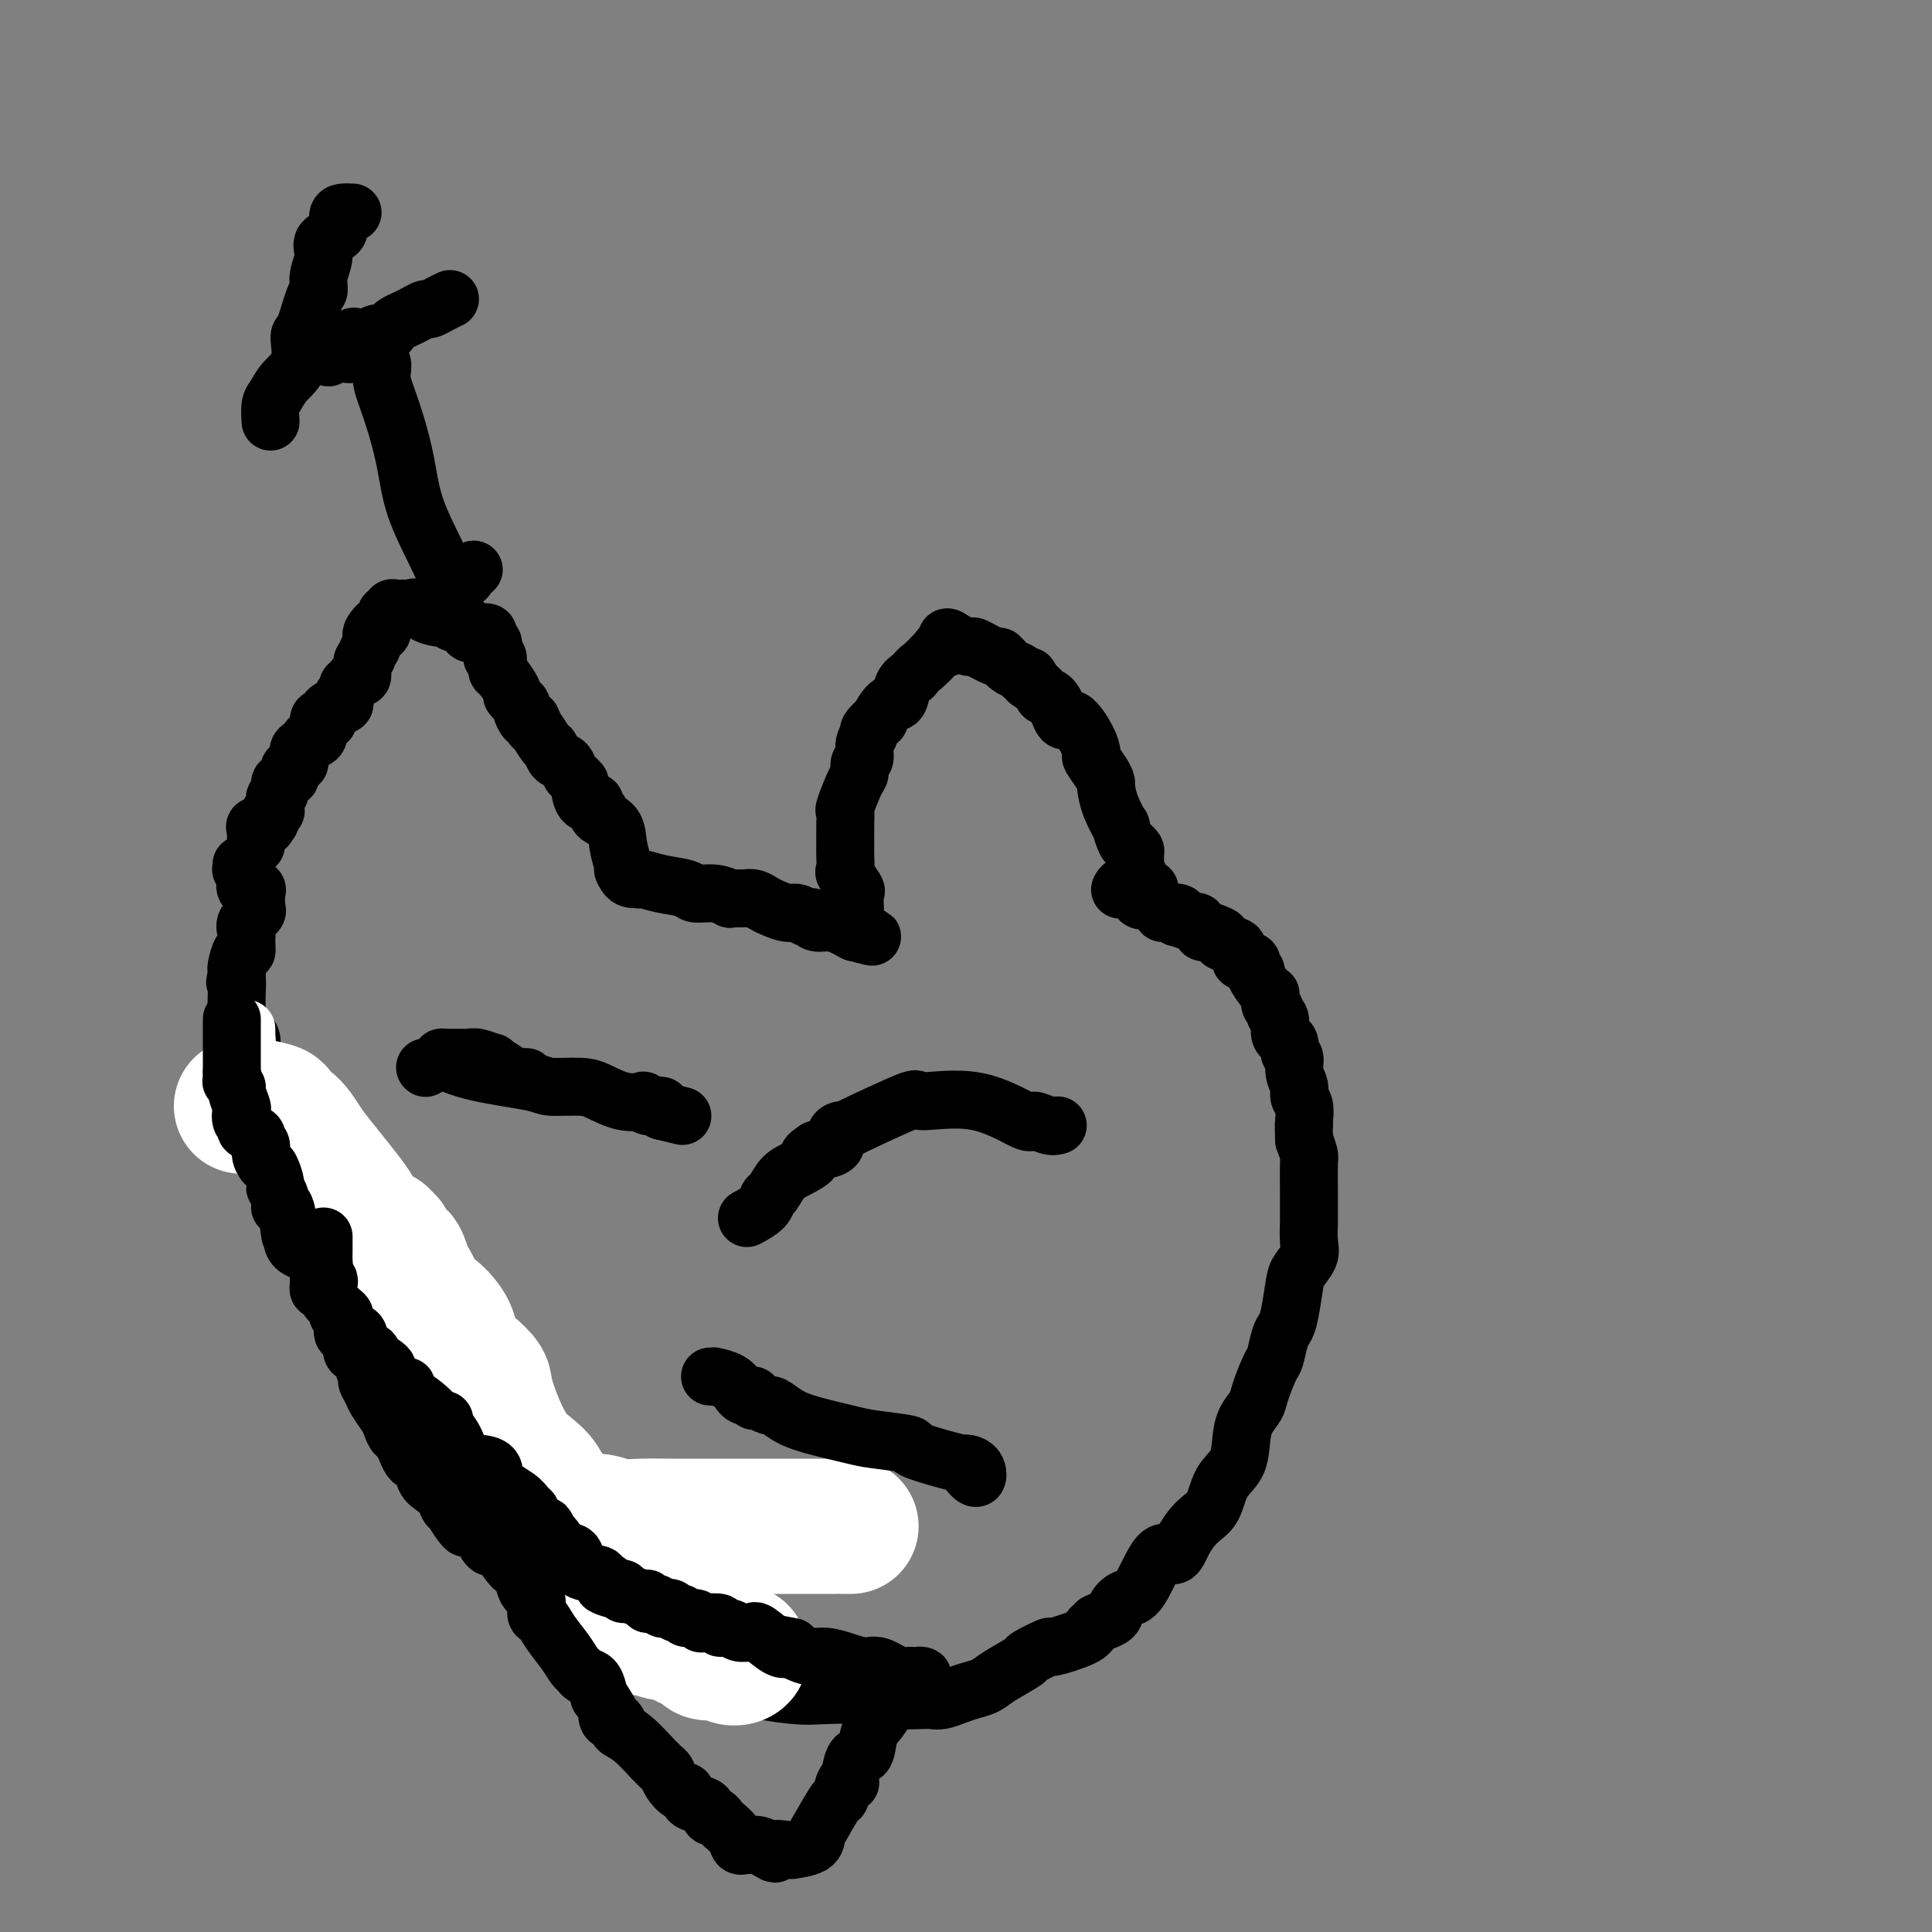 <svg viewBox='0 0 400 400' version='1.1' xmlns='http://www.w3.org/2000/svg' xmlns:xlink='http://www.w3.org/1999/xlink'><rect x="0" y="0" width="400" height="400" fill="#808080" stroke="none"/><g fill='none' stroke='#000000' stroke-width='12' stroke-linecap='round' stroke-linejoin='round'><path d='M53,175c0.000,-0.250 0.000,-0.500 0,-1c0.000,-0.500 0.000,-1.250 0,-2'/><path d='M53,172c-0.120,-0.686 -0.420,-0.900 0,-1c0.420,-0.100 1.562,-0.087 2,0c0.438,0.087 0.174,0.248 0,0c-0.174,-0.248 -0.257,-0.907 0,-1c0.257,-0.093 0.854,0.379 1,0c0.146,-0.379 -0.158,-1.607 0,-2c0.158,-0.393 0.778,0.051 1,0c0.222,-0.051 0.044,-0.596 0,-1c-0.044,-0.404 0.045,-0.668 0,-1c-0.045,-0.332 -0.223,-0.734 0,-1c0.223,-0.266 0.848,-0.396 1,-1c0.152,-0.604 -0.169,-1.681 0,-2c0.169,-0.319 0.829,0.121 1,0c0.171,-0.121 -0.147,-0.802 0,-1c0.147,-0.198 0.758,0.088 1,0c0.242,-0.088 0.117,-0.549 0,-1c-0.117,-0.451 -0.224,-0.891 0,-1c0.224,-0.109 0.778,0.112 1,0c0.222,-0.112 0.111,-0.556 0,-1'/><path d='M61,158c1.455,-2.134 1.093,-0.471 1,0c-0.093,0.471 0.083,-0.252 0,-1c-0.083,-0.748 -0.425,-1.522 0,-2c0.425,-0.478 1.616,-0.661 2,-1c0.384,-0.339 -0.038,-0.834 0,-1c0.038,-0.166 0.537,-0.004 1,0c0.463,0.004 0.892,-0.149 1,-1c0.108,-0.851 -0.103,-2.399 0,-3c0.103,-0.601 0.522,-0.255 1,0c0.478,0.255 1.017,0.419 1,0c-0.017,-0.419 -0.589,-1.422 0,-2c0.589,-0.578 2.339,-0.732 3,-1c0.661,-0.268 0.233,-0.649 0,-1c-0.233,-0.351 -0.270,-0.673 0,-1c0.270,-0.327 0.847,-0.659 1,-1c0.153,-0.341 -0.118,-0.690 0,-1c0.118,-0.310 0.624,-0.580 1,-1c0.376,-0.420 0.622,-0.991 1,-1c0.378,-0.009 0.890,0.545 1,0c0.110,-0.545 -0.180,-2.190 0,-3c0.180,-0.810 0.832,-0.784 1,-1c0.168,-0.216 -0.147,-0.674 0,-1c0.147,-0.326 0.756,-0.522 1,-1c0.244,-0.478 0.122,-1.239 0,-2'/><path d='M77,132c2.410,-4.250 0.436,-1.874 0,-1c-0.436,0.874 0.667,0.245 1,0c0.333,-0.245 -0.103,-0.107 0,0c0.103,0.107 0.744,0.182 1,0c0.256,-0.182 0.125,-0.622 0,-1c-0.125,-0.378 -0.245,-0.693 0,-1c0.245,-0.307 0.853,-0.604 1,-1c0.147,-0.396 -0.168,-0.891 0,-1c0.168,-0.109 0.818,0.167 1,0c0.182,-0.167 -0.106,-0.777 0,-1c0.106,-0.223 0.606,-0.060 1,0c0.394,0.060 0.683,0.016 1,0c0.317,-0.016 0.662,-0.005 1,0c0.338,0.005 0.669,0.002 1,0'/><path d='M85,126c1.688,-0.767 1.909,0.314 3,1c1.091,0.686 3.051,0.976 4,1c0.949,0.024 0.887,-0.218 1,0c0.113,0.218 0.402,0.895 1,1c0.598,0.105 1.504,-0.361 2,0c0.496,0.361 0.582,1.550 1,2c0.418,0.450 1.170,0.162 2,0c0.830,-0.162 1.739,-0.198 2,0c0.261,0.198 -0.126,0.631 0,1c0.126,0.369 0.765,0.674 1,1c0.235,0.326 0.067,0.674 0,1c-0.067,0.326 -0.032,0.630 0,1c0.032,0.370 0.061,0.807 0,1c-0.061,0.193 -0.211,0.144 0,0c0.211,-0.144 0.782,-0.382 1,0c0.218,0.382 0.082,1.384 0,2c-0.082,0.616 -0.110,0.848 0,1c0.110,0.152 0.359,0.226 1,1c0.641,0.774 1.674,2.248 2,3c0.326,0.752 -0.053,0.784 0,1c0.053,0.216 0.540,0.618 1,1c0.460,0.382 0.894,0.743 1,1c0.106,0.257 -0.116,0.409 0,1c0.116,0.591 0.570,1.621 1,2c0.430,0.379 0.837,0.108 1,0c0.163,-0.108 0.081,-0.054 0,0'/><path d='M110,149c1.206,2.688 0.220,1.407 0,1c-0.220,-0.407 0.326,0.061 1,1c0.674,0.939 1.476,2.349 2,3c0.524,0.651 0.770,0.541 1,1c0.230,0.459 0.444,1.486 1,2c0.556,0.514 1.455,0.516 2,1c0.545,0.484 0.734,1.450 1,2c0.266,0.550 0.607,0.684 1,1c0.393,0.316 0.839,0.814 1,1c0.161,0.186 0.036,0.059 0,0c-0.036,-0.059 0.015,-0.050 0,0c-0.015,0.050 -0.096,0.142 0,1c0.096,0.858 0.369,2.483 1,3c0.631,0.517 1.620,-0.072 2,0c0.380,0.072 0.152,0.807 0,1c-0.152,0.193 -0.226,-0.154 0,0c0.226,0.154 0.753,0.809 1,1c0.247,0.191 0.213,-0.082 0,0c-0.213,0.082 -0.607,0.519 0,1c0.607,0.481 2.214,1.005 3,2c0.786,0.995 0.750,2.460 1,4c0.250,1.540 0.786,3.154 1,4c0.214,0.846 0.107,0.923 0,1'/><path d='M129,180c0.711,1.844 1.489,1.956 2,2c0.511,0.044 0.756,0.022 1,0'/><path d='M132,182c0.524,0.260 0.335,-0.089 1,0c0.665,0.089 2.186,0.616 4,1c1.814,0.384 3.921,0.625 5,1c1.079,0.375 1.129,0.885 2,1c0.871,0.115 2.562,-0.165 4,0c1.438,0.165 2.622,0.777 3,1c0.378,0.223 -0.051,0.059 0,0c0.051,-0.059 0.580,-0.013 1,0c0.420,0.013 0.730,-0.008 1,0c0.270,0.008 0.499,0.045 1,0c0.501,-0.045 1.275,-0.171 2,0c0.725,0.171 1.402,0.638 2,1c0.598,0.362 1.117,0.619 2,1c0.883,0.381 2.131,0.886 3,1c0.869,0.114 1.359,-0.162 2,0c0.641,0.162 1.435,0.761 2,1c0.565,0.239 0.903,0.119 1,0c0.097,-0.119 -0.047,-0.238 0,0c0.047,0.238 0.284,0.834 1,1c0.716,0.166 1.909,-0.099 3,0c1.091,0.099 2.080,0.563 3,1c0.920,0.437 1.772,0.849 2,1c0.228,0.151 -0.170,0.041 0,0c0.170,-0.041 0.906,-0.012 1,0c0.094,0.012 -0.453,0.006 -1,0'/><path d='M177,193c6.962,1.749 1.865,0.622 0,0c-1.865,-0.622 -0.500,-0.738 0,-1c0.500,-0.262 0.136,-0.670 0,-1c-0.136,-0.330 -0.044,-0.583 0,-1c0.044,-0.417 0.040,-0.999 0,-2c-0.040,-1.001 -0.116,-2.422 0,-3c0.116,-0.578 0.423,-0.313 0,-1c-0.423,-0.687 -1.578,-2.326 -2,-3c-0.422,-0.674 -0.113,-0.385 0,-1c0.113,-0.615 0.028,-2.136 0,-3c-0.028,-0.864 -0.001,-1.072 0,-2c0.001,-0.928 -0.024,-2.576 0,-4c0.024,-1.424 0.096,-2.623 0,-3c-0.096,-0.377 -0.361,0.070 0,-1c0.361,-1.070 1.350,-3.655 2,-5c0.650,-1.345 0.963,-1.450 1,-2c0.037,-0.550 -0.203,-1.546 0,-2c0.203,-0.454 0.847,-0.364 1,-1c0.153,-0.636 -0.185,-1.996 0,-3c0.185,-1.004 0.892,-1.653 1,-2c0.108,-0.347 -0.385,-0.392 0,-1c0.385,-0.608 1.646,-1.780 2,-2c0.354,-0.220 -0.201,0.513 0,0c0.201,-0.513 1.157,-2.272 2,-3c0.843,-0.728 1.573,-0.427 2,-1c0.427,-0.573 0.551,-2.021 1,-3c0.449,-0.979 1.225,-1.490 2,-2'/><path d='M189,140c1.675,-1.991 1.362,-1.470 2,-2c0.638,-0.530 2.228,-2.111 3,-3c0.772,-0.889 0.726,-1.085 1,-1c0.274,0.085 0.868,0.451 1,0c0.132,-0.451 -0.199,-1.721 0,-2c0.199,-0.279 0.927,0.431 2,1c1.073,0.569 2.489,0.996 3,1c0.511,0.004 0.115,-0.417 1,0c0.885,0.417 3.049,1.671 4,2c0.951,0.329 0.689,-0.266 1,0c0.311,0.266 1.194,1.395 2,2c0.806,0.605 1.536,0.688 2,1c0.464,0.312 0.663,0.853 1,1c0.337,0.147 0.810,-0.101 1,0c0.190,0.101 0.095,0.550 0,1'/><path d='M213,141c3.215,2.080 2.752,2.780 3,3c0.248,0.220 1.205,-0.039 2,1c0.795,1.039 1.427,3.376 2,4c0.573,0.624 1.088,-0.464 2,0c0.912,0.464 2.220,2.482 3,4c0.780,1.518 1.032,2.537 1,3c-0.032,0.463 -0.347,0.369 0,1c0.347,0.631 1.354,1.985 2,3c0.646,1.015 0.929,1.691 1,2c0.071,0.309 -0.069,0.251 0,1c0.069,0.749 0.347,2.305 1,4c0.653,1.695 1.681,3.530 2,4c0.319,0.470 -0.072,-0.423 0,0c0.072,0.423 0.608,2.164 1,3c0.392,0.836 0.640,0.768 1,1c0.360,0.232 0.833,0.762 1,1c0.167,0.238 0.028,0.182 0,1c-0.028,0.818 0.054,2.510 0,3c-0.054,0.490 -0.244,-0.222 0,0c0.244,0.222 0.921,1.379 1,2c0.079,0.621 -0.440,0.706 0,1c0.440,0.294 1.840,0.798 2,1c0.160,0.202 -0.920,0.101 -2,0'/><path d='M236,184c1.369,4.798 -0.708,1.292 -2,0c-1.292,-1.292 -1.798,-0.369 -2,0c-0.202,0.369 -0.101,0.185 0,0'/><path d='M50,179c0.029,0.449 0.058,0.899 0,1c-0.058,0.101 -0.204,-0.145 0,0c0.204,0.145 0.759,0.683 1,1c0.241,0.317 0.170,0.414 0,1c-0.170,0.586 -0.438,1.663 0,2c0.438,0.337 1.581,-0.064 2,0c0.419,0.064 0.114,0.594 0,1c-0.114,0.406 -0.038,0.689 0,1c0.038,0.311 0.038,0.650 0,1c-0.038,0.350 -0.116,0.712 0,1c0.116,0.288 0.424,0.502 0,1c-0.424,0.498 -1.580,1.279 -2,2c-0.420,0.721 -0.102,1.381 0,2c0.102,0.619 -0.011,1.199 0,2c0.011,0.801 0.147,1.825 0,2c-0.147,0.175 -0.575,-0.500 -1,0c-0.425,0.500 -0.845,2.173 -1,3c-0.155,0.827 -0.044,0.808 0,1c0.044,0.192 0.022,0.596 0,1'/><path d='M49,202c-0.619,2.404 -0.166,0.914 0,1c0.166,0.086 0.046,1.747 0,3c-0.046,1.253 -0.019,2.097 0,3c0.019,0.903 0.028,1.864 0,2c-0.028,0.136 -0.095,-0.553 0,0c0.095,0.553 0.351,2.346 1,3c0.649,0.654 1.690,0.167 2,1c0.310,0.833 -0.113,2.984 0,4c0.113,1.016 0.761,0.896 1,1c0.239,0.104 0.067,0.431 0,1c-0.067,0.569 -0.030,1.381 0,2c0.030,0.619 0.054,1.046 0,1c-0.054,-0.046 -0.187,-0.564 0,0c0.187,0.564 0.694,2.212 1,3c0.306,0.788 0.411,0.718 1,1c0.589,0.282 1.663,0.916 2,2c0.337,1.084 -0.063,2.619 0,3c0.063,0.381 0.591,-0.392 1,0c0.409,0.392 0.701,1.950 1,3c0.299,1.050 0.605,1.591 1,2c0.395,0.409 0.879,0.686 1,1c0.121,0.314 -0.123,0.666 0,1c0.123,0.334 0.611,0.652 1,1c0.389,0.348 0.679,0.728 1,1c0.321,0.272 0.675,0.438 1,1c0.325,0.562 0.623,1.522 1,2c0.377,0.478 0.832,0.475 1,1c0.168,0.525 0.048,1.579 0,2c-0.048,0.421 -0.024,0.211 0,0'/><path d='M66,248c2.243,3.379 1.852,1.328 2,1c0.148,-0.328 0.835,1.068 1,2c0.165,0.932 -0.192,1.400 1,2c1.192,0.600 3.932,1.331 5,2c1.068,0.669 0.465,1.276 1,2c0.535,0.724 2.207,1.566 3,2c0.793,0.434 0.706,0.462 1,1c0.294,0.538 0.967,1.588 1,2c0.033,0.412 -0.575,0.187 0,1c0.575,0.813 2.335,2.663 3,4c0.665,1.337 0.237,2.160 0,3c-0.237,0.840 -0.284,1.696 0,2c0.284,0.304 0.899,0.056 1,0c0.101,-0.056 -0.312,0.079 0,0c0.312,-0.079 1.348,-0.373 2,0c0.652,0.373 0.920,1.413 1,2c0.080,0.587 -0.028,0.722 0,1c0.028,0.278 0.191,0.699 1,1c0.809,0.301 2.263,0.483 3,1c0.737,0.517 0.756,1.370 1,2c0.244,0.630 0.713,1.037 1,2c0.287,0.963 0.393,2.481 1,3c0.607,0.519 1.715,0.039 3,1c1.285,0.961 2.747,3.362 4,5c1.253,1.638 2.297,2.511 4,4c1.703,1.489 4.065,3.592 6,6c1.935,2.408 3.444,5.120 5,7c1.556,1.880 3.159,2.927 5,5c1.841,2.073 3.919,5.174 6,7c2.081,1.826 4.166,2.379 5,3c0.834,0.621 0.417,1.311 0,2'/><path d='M133,324c10.226,12.079 2.290,4.275 0,3c-2.290,-1.275 1.065,3.977 3,6c1.935,2.023 2.449,0.816 3,1c0.551,0.184 1.139,1.760 2,3c0.861,1.240 1.994,2.145 3,3c1.006,0.855 1.885,1.661 3,2c1.115,0.339 2.465,0.213 3,0c0.535,-0.213 0.254,-0.512 1,0c0.746,0.512 2.520,1.836 3,3c0.480,1.164 -0.335,2.167 0,3c0.335,0.833 1.821,1.495 4,2c2.179,0.505 5.053,0.853 7,1c1.947,0.147 2.969,0.092 5,0c2.031,-0.092 5.071,-0.220 7,0c1.929,0.220 2.746,0.788 5,1c2.254,0.212 5.943,0.068 8,0c2.057,-0.068 2.480,-0.059 3,0c0.520,0.059 1.137,0.169 2,0c0.863,-0.169 1.973,-0.616 3,-1c1.027,-0.384 1.970,-0.703 3,-1c1.030,-0.297 2.148,-0.571 3,-1c0.852,-0.429 1.438,-1.013 3,-2c1.562,-0.987 4.099,-2.375 5,-3c0.901,-0.625 0.164,-0.485 1,-1c0.836,-0.515 3.245,-1.684 4,-2c0.755,-0.316 -0.143,0.223 1,0c1.143,-0.223 4.327,-1.206 6,-2c1.673,-0.794 1.837,-1.397 2,-2'/><path d='M226,337c4.386,-2.356 1.351,-1.244 1,-1c-0.351,0.244 1.981,-0.378 3,-1c1.019,-0.622 0.724,-1.243 1,-2c0.276,-0.757 1.123,-1.650 2,-2c0.877,-0.350 1.785,-0.156 3,-2c1.215,-1.844 2.738,-5.727 4,-7c1.262,-1.273 2.262,0.063 3,0c0.738,-0.063 1.213,-1.527 2,-3c0.787,-1.473 1.885,-2.956 3,-4c1.115,-1.044 2.248,-1.647 3,-3c0.752,-1.353 1.123,-3.454 2,-5c0.877,-1.546 2.261,-2.536 3,-4c0.739,-1.464 0.832,-3.401 1,-5c0.168,-1.599 0.412,-2.859 1,-4c0.588,-1.141 1.519,-2.161 2,-3c0.481,-0.839 0.510,-1.495 1,-3c0.490,-1.505 1.441,-3.859 2,-5c0.559,-1.141 0.728,-1.068 1,-2c0.272,-0.932 0.649,-2.868 1,-4c0.351,-1.132 0.676,-1.462 1,-2c0.324,-0.538 0.647,-1.286 1,-3c0.353,-1.714 0.736,-4.394 1,-6c0.264,-1.606 0.411,-2.140 1,-3c0.589,-0.860 1.622,-2.048 2,-3c0.378,-0.952 0.101,-1.670 0,-3c-0.101,-1.330 -0.026,-3.272 0,-4c0.026,-0.728 0.004,-0.242 0,-1c-0.004,-0.758 0.009,-2.760 0,-5c-0.009,-2.240 -0.041,-4.718 0,-6c0.041,-1.282 0.155,-1.366 0,-2c-0.155,-0.634 -0.577,-1.817 -1,-3'/><path d='M270,236c-0.150,-4.373 -0.025,-3.307 0,-3c0.025,0.307 -0.050,-0.147 0,-1c0.050,-0.853 0.225,-2.106 0,-3c-0.225,-0.894 -0.849,-1.429 -1,-2c-0.151,-0.571 0.171,-1.179 0,-2c-0.171,-0.821 -0.834,-1.856 -1,-3c-0.166,-1.144 0.167,-2.397 0,-3c-0.167,-0.603 -0.833,-0.555 -1,-1c-0.167,-0.445 0.167,-1.384 0,-2c-0.167,-0.616 -0.833,-0.910 -1,-1c-0.167,-0.090 0.167,0.025 0,0c-0.167,-0.025 -0.833,-0.191 -1,-1c-0.167,-0.809 0.165,-2.263 0,-3c-0.165,-0.737 -0.828,-0.758 -1,-1c-0.172,-0.242 0.149,-0.707 0,-1c-0.149,-0.293 -0.766,-0.415 -1,-1c-0.234,-0.585 -0.086,-1.634 0,-2c0.086,-0.366 0.110,-0.048 0,0c-0.110,0.048 -0.353,-0.173 -1,-1c-0.647,-0.827 -1.698,-2.259 -2,-3c-0.302,-0.741 0.145,-0.790 0,-1c-0.145,-0.210 -0.881,-0.581 -1,-1c-0.119,-0.419 0.378,-0.886 0,-1c-0.378,-0.114 -1.630,0.124 -2,0c-0.370,-0.124 0.141,-0.611 0,-1c-0.141,-0.389 -0.933,-0.682 -1,-1c-0.067,-0.318 0.590,-0.663 0,-1c-0.590,-0.337 -2.428,-0.668 -3,-1c-0.572,-0.332 0.122,-0.666 0,-1c-0.122,-0.334 -1.061,-0.667 -2,-1'/><path d='M251,193c-1.633,-0.802 -1.717,0.192 -2,0c-0.283,-0.192 -0.766,-1.572 -1,-2c-0.234,-0.428 -0.217,0.096 -1,0c-0.783,-0.096 -2.364,-0.810 -3,-1c-0.636,-0.190 -0.328,0.145 0,0c0.328,-0.145 0.676,-0.771 0,-1c-0.676,-0.229 -2.374,-0.062 -3,0c-0.626,0.062 -0.179,0.018 0,0c0.179,-0.018 0.089,-0.009 0,0'/></g>
<g fill='none' stroke='#FFFFFF' stroke-width='28' stroke-linecap='round' stroke-linejoin='round'><path d='M50,229c0.859,0.025 1.717,0.049 2,0c0.283,-0.049 -0.010,-0.173 1,0c1.010,0.173 3.322,0.642 4,1c0.678,0.358 -0.279,0.605 0,1c0.279,0.395 1.795,0.939 3,2c1.205,1.061 2.101,2.639 3,4c0.899,1.361 1.802,2.504 3,4c1.198,1.496 2.692,3.343 4,5c1.308,1.657 2.432,3.122 3,4c0.568,0.878 0.582,1.167 1,2c0.418,0.833 1.240,2.208 2,3c0.760,0.792 1.458,1.000 2,1c0.542,0.000 0.928,-0.207 1,0c0.072,0.207 -0.170,0.829 0,1c0.170,0.171 0.752,-0.110 1,0c0.248,0.110 0.160,0.612 0,1c-0.160,0.388 -0.393,0.661 0,1c0.393,0.339 1.414,0.745 2,1c0.586,0.255 0.739,0.359 1,1c0.261,0.641 0.631,1.821 1,3'/><path d='M84,264c3.644,5.389 0.754,3.362 0,3c-0.754,-0.362 0.629,0.941 2,2c1.371,1.059 2.729,1.873 4,3c1.271,1.127 2.456,2.566 3,4c0.544,1.434 0.446,2.863 1,4c0.554,1.137 1.758,1.982 3,3c1.242,1.018 2.522,2.209 3,3c0.478,0.791 0.155,1.183 1,4c0.845,2.817 2.858,8.057 5,11c2.142,2.943 4.415,3.587 6,6c1.585,2.413 2.484,6.596 3,9c0.516,2.404 0.650,3.028 1,4c0.350,0.972 0.916,2.292 1,3c0.084,0.708 -0.314,0.805 0,1c0.314,0.195 1.340,0.488 2,1c0.660,0.512 0.955,1.241 1,2c0.045,0.759 -0.159,1.547 0,2c0.159,0.453 0.681,0.571 1,1c0.319,0.429 0.435,1.171 1,2c0.565,0.829 1.578,1.747 2,2c0.422,0.253 0.254,-0.158 1,0c0.746,0.158 2.406,0.883 3,1c0.594,0.117 0.122,-0.376 1,0c0.878,0.376 3.105,1.620 4,2c0.895,0.380 0.456,-0.104 1,0c0.544,0.104 2.069,0.797 3,1c0.931,0.203 1.266,-0.085 2,0c0.734,0.085 1.867,0.542 3,1'/><path d='M142,339c3.085,1.013 0.798,0.047 0,0c-0.798,-0.047 -0.107,0.825 1,1c1.107,0.175 2.629,-0.346 3,0c0.371,0.346 -0.410,1.560 0,2c0.410,0.440 2.012,0.105 3,0c0.988,-0.105 1.361,0.019 2,0c0.639,-0.019 1.542,-0.182 2,0c0.458,0.182 0.469,0.707 0,1c-0.469,0.293 -1.419,0.353 -2,0c-0.581,-0.353 -0.793,-1.120 -2,-2c-1.207,-0.880 -3.409,-1.874 -5,-3c-1.591,-1.126 -2.572,-2.385 -3,-3c-0.428,-0.615 -0.304,-0.587 -2,-2c-1.696,-1.413 -5.211,-4.268 -6,-5c-0.789,-0.732 1.149,0.660 0,0c-1.149,-0.660 -5.386,-3.370 -8,-5c-2.614,-1.630 -3.604,-2.180 -5,-3c-1.396,-0.820 -3.198,-1.910 -5,-3'/><path d='M115,317c-5.811,-4.032 -1.339,-1.613 -1,-1c0.339,0.613 -3.454,-0.582 -3,-1c0.454,-0.418 5.154,-0.059 8,0c2.846,0.059 3.838,-0.180 5,0c1.162,0.180 2.495,0.780 4,1c1.505,0.220 3.182,0.059 5,0c1.818,-0.059 3.778,-0.016 6,0c2.222,0.016 4.707,0.004 6,0c1.293,-0.004 1.395,-0.001 3,0c1.605,0.001 4.713,0.000 7,0c2.287,-0.000 3.755,-0.000 5,0c1.245,0.000 2.269,0.000 3,0c0.731,-0.000 1.170,-0.000 2,0c0.830,0.000 2.050,0.000 3,0c0.950,-0.000 1.629,-0.000 2,0c0.371,0.000 0.432,0.000 1,0c0.568,-0.000 1.641,-0.000 2,0c0.359,0.000 0.003,0.000 0,0c-0.003,-0.000 0.345,-0.000 1,0c0.655,0.000 1.616,0.000 2,0c0.384,-0.000 0.192,-0.000 0,0'/></g>
<g fill='none' stroke='#FFFFFF' stroke-width='12' stroke-linecap='round' stroke-linejoin='round'><path d='M51,213c0.008,0.869 0.016,1.738 0,2c-0.016,0.262 -0.057,-0.085 0,0c0.057,0.085 0.211,0.600 0,1c-0.211,0.400 -0.788,0.685 -1,1c-0.212,0.315 -0.061,0.662 0,1c0.061,0.338 0.030,0.669 0,1'/><path d='M50,219c-0.155,1.048 -0.041,0.669 0,1c0.041,0.331 0.011,1.371 0,2c-0.011,0.629 -0.003,0.848 0,1c0.003,0.152 0.001,0.239 0,1c-0.001,0.761 -0.001,2.198 0,3c0.001,0.802 0.004,0.969 0,1c-0.004,0.031 -0.016,-0.075 0,0c0.016,0.075 0.061,0.331 0,1c-0.061,0.669 -0.228,1.753 0,2c0.228,0.247 0.849,-0.341 1,0c0.151,0.341 -0.170,1.610 0,2c0.170,0.390 0.830,-0.100 1,0c0.170,0.100 -0.150,0.790 0,1c0.150,0.210 0.771,-0.059 1,0c0.229,0.059 0.065,0.445 0,1c-0.065,0.555 -0.033,1.277 0,2'/><path d='M53,237c0.647,3.190 0.766,2.164 1,2c0.234,-0.164 0.585,0.533 1,1c0.415,0.467 0.894,0.702 1,1c0.106,0.298 -0.161,0.658 0,1c0.161,0.342 0.751,0.664 1,1c0.249,0.336 0.157,0.685 0,1c-0.157,0.315 -0.379,0.595 0,1c0.379,0.405 1.359,0.936 2,1c0.641,0.064 0.942,-0.337 1,0c0.058,0.337 -0.128,1.414 0,2c0.128,0.586 0.569,0.681 1,1c0.431,0.319 0.850,0.863 1,1c0.150,0.137 0.030,-0.131 0,0c-0.030,0.131 0.028,0.661 0,1c-0.028,0.339 -0.144,0.487 0,1c0.144,0.513 0.546,1.391 1,2c0.454,0.609 0.959,0.948 1,1c0.041,0.052 -0.381,-0.183 0,0c0.381,0.183 1.566,0.785 2,1c0.434,0.215 0.116,0.044 0,1c-0.116,0.956 -0.031,3.040 0,4c0.031,0.960 0.008,0.797 0,1c-0.008,0.203 -0.002,0.772 0,1c0.002,0.228 0.001,0.114 0,0'/></g>
<g fill='none' stroke='#000000' stroke-width='12' stroke-linecap='round' stroke-linejoin='round'><path d='M48,211c0.000,0.333 0.000,0.666 0,1c0.000,0.334 0.000,0.670 0,1c-0.000,0.330 -0.000,0.653 0,1c0.000,0.347 0.000,0.718 0,1c-0.000,0.282 -0.000,0.474 0,1c0.000,0.526 0.000,1.384 0,2c0.000,0.616 0.000,0.990 0,1c0.000,0.010 0.000,-0.343 0,0c0.000,0.343 0.000,1.384 0,2c0.000,0.616 0.000,0.808 0,1'/><path d='M48,222c0.017,2.170 0.061,2.095 0,2c-0.061,-0.095 -0.226,-0.209 0,0c0.226,0.209 0.844,0.742 1,1c0.156,0.258 -0.150,0.240 0,1c0.150,0.760 0.756,2.298 1,3c0.244,0.702 0.126,0.569 0,1c-0.126,0.431 -0.259,1.425 0,2c0.259,0.575 0.911,0.731 1,1c0.089,0.269 -0.383,0.652 0,1c0.383,0.348 1.622,0.661 2,1c0.378,0.339 -0.106,0.705 0,1c0.106,0.295 0.803,0.521 1,1c0.197,0.479 -0.106,1.213 0,2c0.106,0.787 0.621,1.628 1,2c0.379,0.372 0.623,0.277 1,1c0.377,0.723 0.888,2.266 1,3c0.112,0.734 -0.177,0.660 0,1c0.177,0.340 0.818,1.094 1,2c0.182,0.906 -0.096,1.965 0,2c0.096,0.035 0.564,-0.952 1,0c0.436,0.952 0.839,3.843 1,5c0.161,1.157 0.081,0.578 0,0'/><path d='M60,255c2.144,5.235 1.503,1.821 1,1c-0.503,-0.821 -0.867,0.950 0,2c0.867,1.050 2.964,1.380 4,2c1.036,0.620 1.009,1.529 1,2c-0.009,0.471 0.000,0.503 0,1c-0.000,0.497 -0.010,1.457 0,2c0.010,0.543 0.038,0.668 0,1c-0.038,0.332 -0.142,0.871 0,1c0.142,0.129 0.532,-0.151 1,0c0.468,0.151 1.015,0.735 1,1c-0.015,0.265 -0.593,0.212 0,1c0.593,0.788 2.358,2.416 3,3c0.642,0.584 0.162,0.124 0,0c-0.162,-0.124 -0.007,0.089 0,1c0.007,0.911 -0.134,2.521 0,3c0.134,0.479 0.543,-0.172 1,0c0.457,0.172 0.964,1.167 1,2c0.036,0.833 -0.398,1.504 0,2c0.398,0.496 1.626,0.819 2,1c0.374,0.181 -0.108,0.221 0,1c0.108,0.779 0.806,2.295 1,3c0.194,0.705 -0.117,0.597 0,1c0.117,0.403 0.661,1.317 1,2c0.339,0.683 0.473,1.135 1,2c0.527,0.865 1.448,2.143 2,3c0.552,0.857 0.736,1.291 1,2c0.264,0.709 0.610,1.691 1,2c0.390,0.309 0.826,-0.055 1,0c0.174,0.055 0.087,0.527 0,1'/><path d='M83,298c3.754,6.702 1.638,1.956 1,1c-0.638,-0.956 0.200,1.879 1,3c0.800,1.121 1.562,0.529 2,1c0.438,0.471 0.552,2.007 1,3c0.448,0.993 1.228,1.444 2,2c0.772,0.556 1.534,1.218 2,2c0.466,0.782 0.635,1.685 1,2c0.365,0.315 0.927,0.042 1,0c0.073,-0.042 -0.343,0.148 0,1c0.343,0.852 1.443,2.368 2,3c0.557,0.632 0.569,0.382 1,0c0.431,-0.382 1.280,-0.896 2,0c0.720,0.896 1.310,3.201 2,4c0.690,0.799 1.481,0.091 2,0c0.519,-0.091 0.768,0.434 1,1c0.232,0.566 0.448,1.172 1,2c0.552,0.828 1.440,1.879 2,2c0.560,0.121 0.794,-0.688 1,0c0.206,0.688 0.386,2.872 1,4c0.614,1.128 1.663,1.201 2,2c0.337,0.799 -0.036,2.326 0,3c0.036,0.674 0.482,0.495 1,1c0.518,0.505 1.107,1.694 2,3c0.893,1.306 2.088,2.729 3,4c0.912,1.271 1.540,2.390 2,3c0.460,0.610 0.750,0.710 1,1c0.250,0.290 0.459,0.768 1,1c0.541,0.232 1.415,0.216 2,1c0.585,0.784 0.881,2.367 1,3c0.119,0.633 0.059,0.317 0,0'/><path d='M124,351c3.558,5.483 2.454,4.190 2,4c-0.454,-0.190 -0.258,0.723 0,1c0.258,0.277 0.577,-0.083 1,0c0.423,0.083 0.950,0.610 1,1c0.050,0.390 -0.376,0.644 0,1c0.376,0.356 1.554,0.816 3,2c1.446,1.184 3.160,3.093 4,4c0.840,0.907 0.806,0.811 1,1c0.194,0.189 0.616,0.662 1,1c0.384,0.338 0.731,0.543 1,1c0.269,0.457 0.461,1.168 1,2c0.539,0.832 1.426,1.786 2,2c0.574,0.214 0.836,-0.311 1,0c0.164,0.311 0.229,1.459 1,2c0.771,0.541 2.249,0.475 3,1c0.751,0.525 0.774,1.642 1,2c0.226,0.358 0.656,-0.042 1,0c0.344,0.042 0.603,0.527 1,1c0.397,0.473 0.933,0.936 1,1c0.067,0.064 -0.334,-0.270 0,0c0.334,0.270 1.402,1.143 2,2c0.598,0.857 0.727,1.696 1,2c0.273,0.304 0.692,0.071 1,0c0.308,-0.071 0.506,0.019 1,0c0.494,-0.019 1.284,-0.148 2,0c0.716,0.148 1.358,0.574 2,1'/><path d='M159,383c2.540,1.546 0.891,0.412 1,0c0.109,-0.412 1.976,-0.103 3,0c1.024,0.103 1.203,0.001 1,0c-0.203,-0.001 -0.790,0.100 0,0c0.790,-0.100 2.957,-0.402 4,-1c1.043,-0.598 0.962,-1.492 1,-2c0.038,-0.508 0.196,-0.630 1,-2c0.804,-1.370 2.253,-3.989 3,-5c0.747,-1.011 0.790,-0.415 1,-1c0.210,-0.585 0.585,-2.349 1,-3c0.415,-0.651 0.870,-0.187 1,0c0.130,0.187 -0.064,0.098 0,-1c0.064,-1.098 0.387,-3.203 1,-4c0.613,-0.797 1.516,-0.284 2,-1c0.484,-0.716 0.550,-2.662 1,-4c0.450,-1.338 1.286,-2.070 2,-3c0.714,-0.930 1.308,-2.058 2,-3c0.692,-0.942 1.484,-1.698 2,-2c0.516,-0.302 0.758,-0.151 1,0'/><path d='M187,351c3.123,-5.261 1.430,-2.912 1,-2c-0.430,0.912 0.404,0.388 1,0c0.596,-0.388 0.955,-0.640 1,-1c0.045,-0.360 -0.225,-0.829 0,-1c0.225,-0.171 0.946,-0.044 1,0c0.054,0.044 -0.559,0.004 -1,0c-0.441,-0.004 -0.711,0.028 -1,0c-0.289,-0.028 -0.597,-0.115 -1,0c-0.403,0.115 -0.902,0.433 -2,0c-1.098,-0.433 -2.796,-1.618 -4,-2c-1.204,-0.382 -1.912,0.038 -3,0c-1.088,-0.038 -2.554,-0.535 -4,-1c-1.446,-0.465 -2.872,-0.898 -4,-1c-1.128,-0.102 -1.957,0.126 -3,0c-1.043,-0.126 -2.298,-0.608 -3,-1c-0.702,-0.392 -0.851,-0.696 -1,-1'/><path d='M164,341c-4.631,-0.977 -2.707,-0.420 -2,0c0.707,0.420 0.197,0.702 -1,0c-1.197,-0.702 -3.083,-2.388 -4,-3c-0.917,-0.612 -0.867,-0.149 -1,0c-0.133,0.149 -0.450,-0.016 -1,0c-0.550,0.016 -1.335,0.214 -2,0c-0.665,-0.214 -1.211,-0.841 -2,-1c-0.789,-0.159 -1.821,0.149 -2,0c-0.179,-0.149 0.495,-0.757 0,-1c-0.495,-0.243 -2.160,-0.122 -3,0c-0.840,0.122 -0.855,0.244 -1,0c-0.145,-0.244 -0.420,-0.854 -1,-1c-0.580,-0.146 -1.465,0.171 -2,0c-0.535,-0.171 -0.721,-0.829 -1,-1c-0.279,-0.171 -0.652,0.147 -1,0c-0.348,-0.147 -0.670,-0.758 -1,-1c-0.330,-0.242 -0.667,-0.116 -1,0c-0.333,0.116 -0.663,0.223 -1,0c-0.337,-0.223 -0.680,-0.777 -1,-1c-0.320,-0.223 -0.618,-0.116 -1,0c-0.382,0.116 -0.849,0.242 -1,0c-0.151,-0.242 0.013,-0.853 0,-1c-0.013,-0.147 -0.202,0.171 -1,0c-0.798,-0.171 -2.204,-0.829 -3,-1c-0.796,-0.171 -0.984,0.146 -1,0c-0.016,-0.146 0.138,-0.756 0,-1c-0.138,-0.244 -0.569,-0.122 -1,0'/><path d='M128,329c-5.695,-1.731 -1.933,-0.058 -1,0c0.933,0.058 -0.964,-1.498 -2,-2c-1.036,-0.502 -1.211,0.048 -1,0c0.211,-0.048 0.809,-0.696 0,-1c-0.809,-0.304 -3.026,-0.263 -4,-1c-0.974,-0.737 -0.705,-2.253 -1,-3c-0.295,-0.747 -1.153,-0.726 -2,-1c-0.847,-0.274 -1.681,-0.842 -2,-1c-0.319,-0.158 -0.122,0.093 0,0c0.122,-0.093 0.170,-0.531 0,-1c-0.170,-0.469 -0.557,-0.970 -1,-1c-0.443,-0.030 -0.941,0.409 -1,0c-0.059,-0.409 0.321,-1.667 0,-2c-0.321,-0.333 -1.344,0.259 -2,0c-0.656,-0.259 -0.947,-1.370 -1,-2c-0.053,-0.630 0.132,-0.778 0,-1c-0.132,-0.222 -0.580,-0.518 -1,-1c-0.420,-0.482 -0.812,-1.149 -2,-2c-1.188,-0.851 -3.171,-1.887 -4,-3c-0.829,-1.113 -0.503,-2.305 -1,-3c-0.497,-0.695 -1.817,-0.894 -3,-1c-1.183,-0.106 -2.228,-0.120 -3,-1c-0.772,-0.880 -1.272,-2.627 -2,-4c-0.728,-1.373 -1.684,-2.371 -2,-3c-0.316,-0.629 0.008,-0.890 0,-1c-0.008,-0.110 -0.348,-0.068 -1,0c-0.652,0.068 -1.615,0.162 -2,0c-0.385,-0.162 -0.193,-0.581 0,-1'/><path d='M89,293c-5.929,-5.786 -1.251,-2.253 0,-1c1.251,1.253 -0.923,0.224 -2,0c-1.077,-0.224 -1.056,0.356 -1,0c0.056,-0.356 0.149,-1.649 0,-2c-0.149,-0.351 -0.538,0.240 -1,0c-0.462,-0.240 -0.996,-1.310 -1,-2c-0.004,-0.690 0.523,-1.001 0,-1c-0.523,0.001 -2.096,0.313 -3,0c-0.904,-0.313 -1.140,-1.250 -1,-2c0.140,-0.750 0.655,-1.314 0,-2c-0.655,-0.686 -2.481,-1.493 -3,-2c-0.519,-0.507 0.271,-0.712 0,-1c-0.271,-0.288 -1.601,-0.657 -2,-1c-0.399,-0.343 0.132,-0.660 0,-1c-0.132,-0.340 -0.929,-0.704 -1,-1c-0.071,-0.296 0.584,-0.522 0,-1c-0.584,-0.478 -2.408,-1.206 -3,-2c-0.592,-0.794 0.048,-1.655 0,-2c-0.048,-0.345 -0.784,-0.176 -1,0c-0.216,0.176 0.087,0.359 0,0c-0.087,-0.359 -0.563,-1.258 -1,-2c-0.437,-0.742 -0.835,-1.326 -1,-2c-0.165,-0.674 -0.096,-1.438 0,-2c0.096,-0.562 0.218,-0.920 0,-1c-0.218,-0.080 -0.777,0.120 -1,0c-0.223,-0.120 -0.112,-0.560 0,-1'/><path d='M67,264c-0.619,-1.677 -0.166,-0.870 0,-1c0.166,-0.130 0.044,-1.198 0,-2c-0.044,-0.802 -0.012,-1.339 0,-2c0.012,-0.661 0.003,-1.447 0,-2c-0.003,-0.553 -0.001,-0.872 0,-1c0.001,-0.128 0.000,-0.064 0,0'/><path d='M88,221c0.000,0.000 0.100,0.100 0.1,0.1'/><path d='M219,233c-0.509,0.147 -1.018,0.293 -2,0c-0.982,-0.293 -2.438,-1.026 -3,-1c-0.562,0.026 -0.229,0.809 -2,0c-1.771,-0.809 -5.647,-3.212 -10,-4c-4.353,-0.788 -9.183,0.037 -11,0c-1.817,-0.037 -0.621,-0.936 -3,0c-2.379,0.936 -8.335,3.707 -11,5c-2.665,1.293 -2.041,1.107 -2,1c0.041,-0.107 -0.503,-0.134 -1,0c-0.497,0.134 -0.948,0.428 -1,1c-0.052,0.572 0.294,1.423 0,2c-0.294,0.577 -1.227,0.879 -2,1c-0.773,0.121 -1.387,0.060 -2,0'/><path d='M169,238c-3.025,1.899 -1.087,1.646 -1,2c0.087,0.354 -1.676,1.316 -3,2c-1.324,0.684 -2.208,1.091 -3,2c-0.792,0.909 -1.491,2.321 -2,3c-0.509,0.679 -0.827,0.625 -1,1c-0.173,0.375 -0.200,1.178 -1,2c-0.800,0.822 -2.371,1.663 -3,2c-0.629,0.337 -0.314,0.168 0,0'/><path d='M147,285c0.499,0.016 0.998,0.032 1,0c0.002,-0.032 -0.494,-0.114 0,0c0.494,0.114 1.979,0.422 3,1c1.021,0.578 1.580,1.427 2,2c0.420,0.573 0.703,0.870 1,1c0.297,0.130 0.609,0.091 1,0c0.391,-0.091 0.863,-0.236 1,0c0.137,0.236 -0.060,0.854 0,1c0.060,0.146 0.378,-0.179 1,0c0.622,0.179 1.549,0.864 2,1c0.451,0.136 0.426,-0.276 1,0c0.574,0.276 1.746,1.240 3,2c1.254,0.760 2.590,1.316 5,2c2.410,0.684 5.894,1.496 8,2c2.106,0.504 2.834,0.699 5,1c2.166,0.301 5.769,0.707 7,1c1.231,0.293 0.088,0.472 1,1c0.912,0.528 3.878,1.405 6,2c2.122,0.595 3.398,0.909 4,1c0.602,0.091 0.529,-0.039 1,0c0.471,0.039 1.487,0.248 2,1c0.513,0.752 0.523,2.049 0,2c-0.523,-0.049 -1.578,-1.442 -2,-2c-0.422,-0.558 -0.211,-0.279 0,0'/><path d='M105,223c0.769,0.000 1.538,0.001 2,0c0.462,-0.001 0.617,-0.002 1,0c0.383,0.002 0.994,0.007 1,0c0.006,-0.007 -0.595,-0.025 -1,0c-0.405,0.025 -0.616,0.094 -1,0c-0.384,-0.094 -0.943,-0.351 -2,-1c-1.057,-0.649 -2.612,-1.691 -3,-2c-0.388,-0.309 0.390,0.113 0,0c-0.390,-0.113 -1.949,-0.762 -3,-1c-1.051,-0.238 -1.594,-0.064 -2,0c-0.406,0.064 -0.676,0.017 -1,0c-0.324,-0.017 -0.703,-0.005 -1,0c-0.297,0.005 -0.514,0.001 -1,0c-0.486,-0.001 -1.243,-0.001 -2,0'/><path d='M92,219c-1.909,-0.367 1.319,0.714 2,1c0.681,0.286 -1.185,-0.225 -1,0c0.185,0.225 2.421,1.186 6,2c3.579,0.814 8.501,1.479 11,2c2.499,0.521 2.576,0.896 4,1c1.424,0.104 4.195,-0.064 6,0c1.805,0.064 2.643,0.361 4,1c1.357,0.639 3.232,1.622 5,2c1.768,0.378 3.430,0.153 4,0c0.570,-0.153 0.048,-0.234 0,0c-0.048,0.234 0.379,0.784 1,1c0.621,0.216 1.436,0.096 2,0c0.564,-0.096 0.875,-0.170 1,0c0.125,0.170 0.062,0.585 0,1'/><path d='M137,230c7.500,1.833 3.750,0.917 0,0'/><path d='M73,44c-0.707,-0.034 -1.414,-0.068 -2,0c-0.586,0.068 -1.051,0.237 -1,1c0.051,0.763 0.617,2.121 0,3c-0.617,0.879 -2.416,1.281 -3,2c-0.584,0.719 0.047,1.755 0,3c-0.047,1.245 -0.774,2.697 -1,4c-0.226,1.303 0.047,2.456 0,3c-0.047,0.544 -0.414,0.480 -1,2c-0.586,1.520 -1.389,4.624 -2,6c-0.611,1.376 -1.029,1.025 -1,2c0.029,0.975 0.505,3.278 0,5c-0.505,1.722 -1.992,2.864 -3,4c-1.008,1.136 -1.538,2.266 -2,3c-0.462,0.734 -0.856,1.073 -1,2c-0.144,0.927 -0.039,2.442 0,3c0.039,0.558 0.011,0.159 0,0c-0.011,-0.159 -0.006,-0.080 0,0'/><path d='M68,74c0.794,-0.398 1.589,-0.796 2,-1c0.411,-0.204 0.439,-0.213 1,0c0.561,0.213 1.655,0.646 2,0c0.345,-0.646 -0.060,-2.373 0,-3c0.060,-0.627 0.583,-0.153 1,0c0.417,0.153 0.728,-0.015 1,0c0.272,0.015 0.506,0.211 1,0c0.494,-0.211 1.249,-0.830 2,-1c0.751,-0.170 1.499,0.109 2,0c0.501,-0.109 0.754,-0.608 1,-1c0.246,-0.392 0.485,-0.679 1,-1c0.515,-0.321 1.306,-0.677 2,-1c0.694,-0.323 1.289,-0.612 2,-1c0.711,-0.388 1.536,-0.875 2,-1c0.464,-0.125 0.568,0.111 1,0c0.432,-0.111 1.193,-0.568 2,-1c0.807,-0.432 1.659,-0.838 2,-1c0.341,-0.162 0.170,-0.081 0,0'/><path d='M77,72c-0.231,0.800 -0.463,1.600 0,2c0.463,0.400 1.619,0.400 2,1c0.381,0.600 -0.013,1.801 0,3c0.013,1.199 0.434,2.396 1,4c0.566,1.604 1.279,3.613 2,6c0.721,2.387 1.451,5.150 2,8c0.549,2.850 0.918,5.787 2,9c1.082,3.213 2.878,6.703 4,9c1.122,2.297 1.571,3.400 2,4c0.429,0.600 0.840,0.697 1,1c0.160,0.303 0.070,0.810 0,1c-0.070,0.190 -0.120,0.061 0,0c0.120,-0.061 0.410,-0.055 1,0c0.590,0.055 1.478,0.158 2,0c0.522,-0.158 0.676,-0.579 1,-1c0.324,-0.421 0.818,-0.844 1,-1c0.182,-0.156 0.052,-0.045 0,0c-0.052,0.045 -0.026,0.022 0,0'/></g>
</svg>